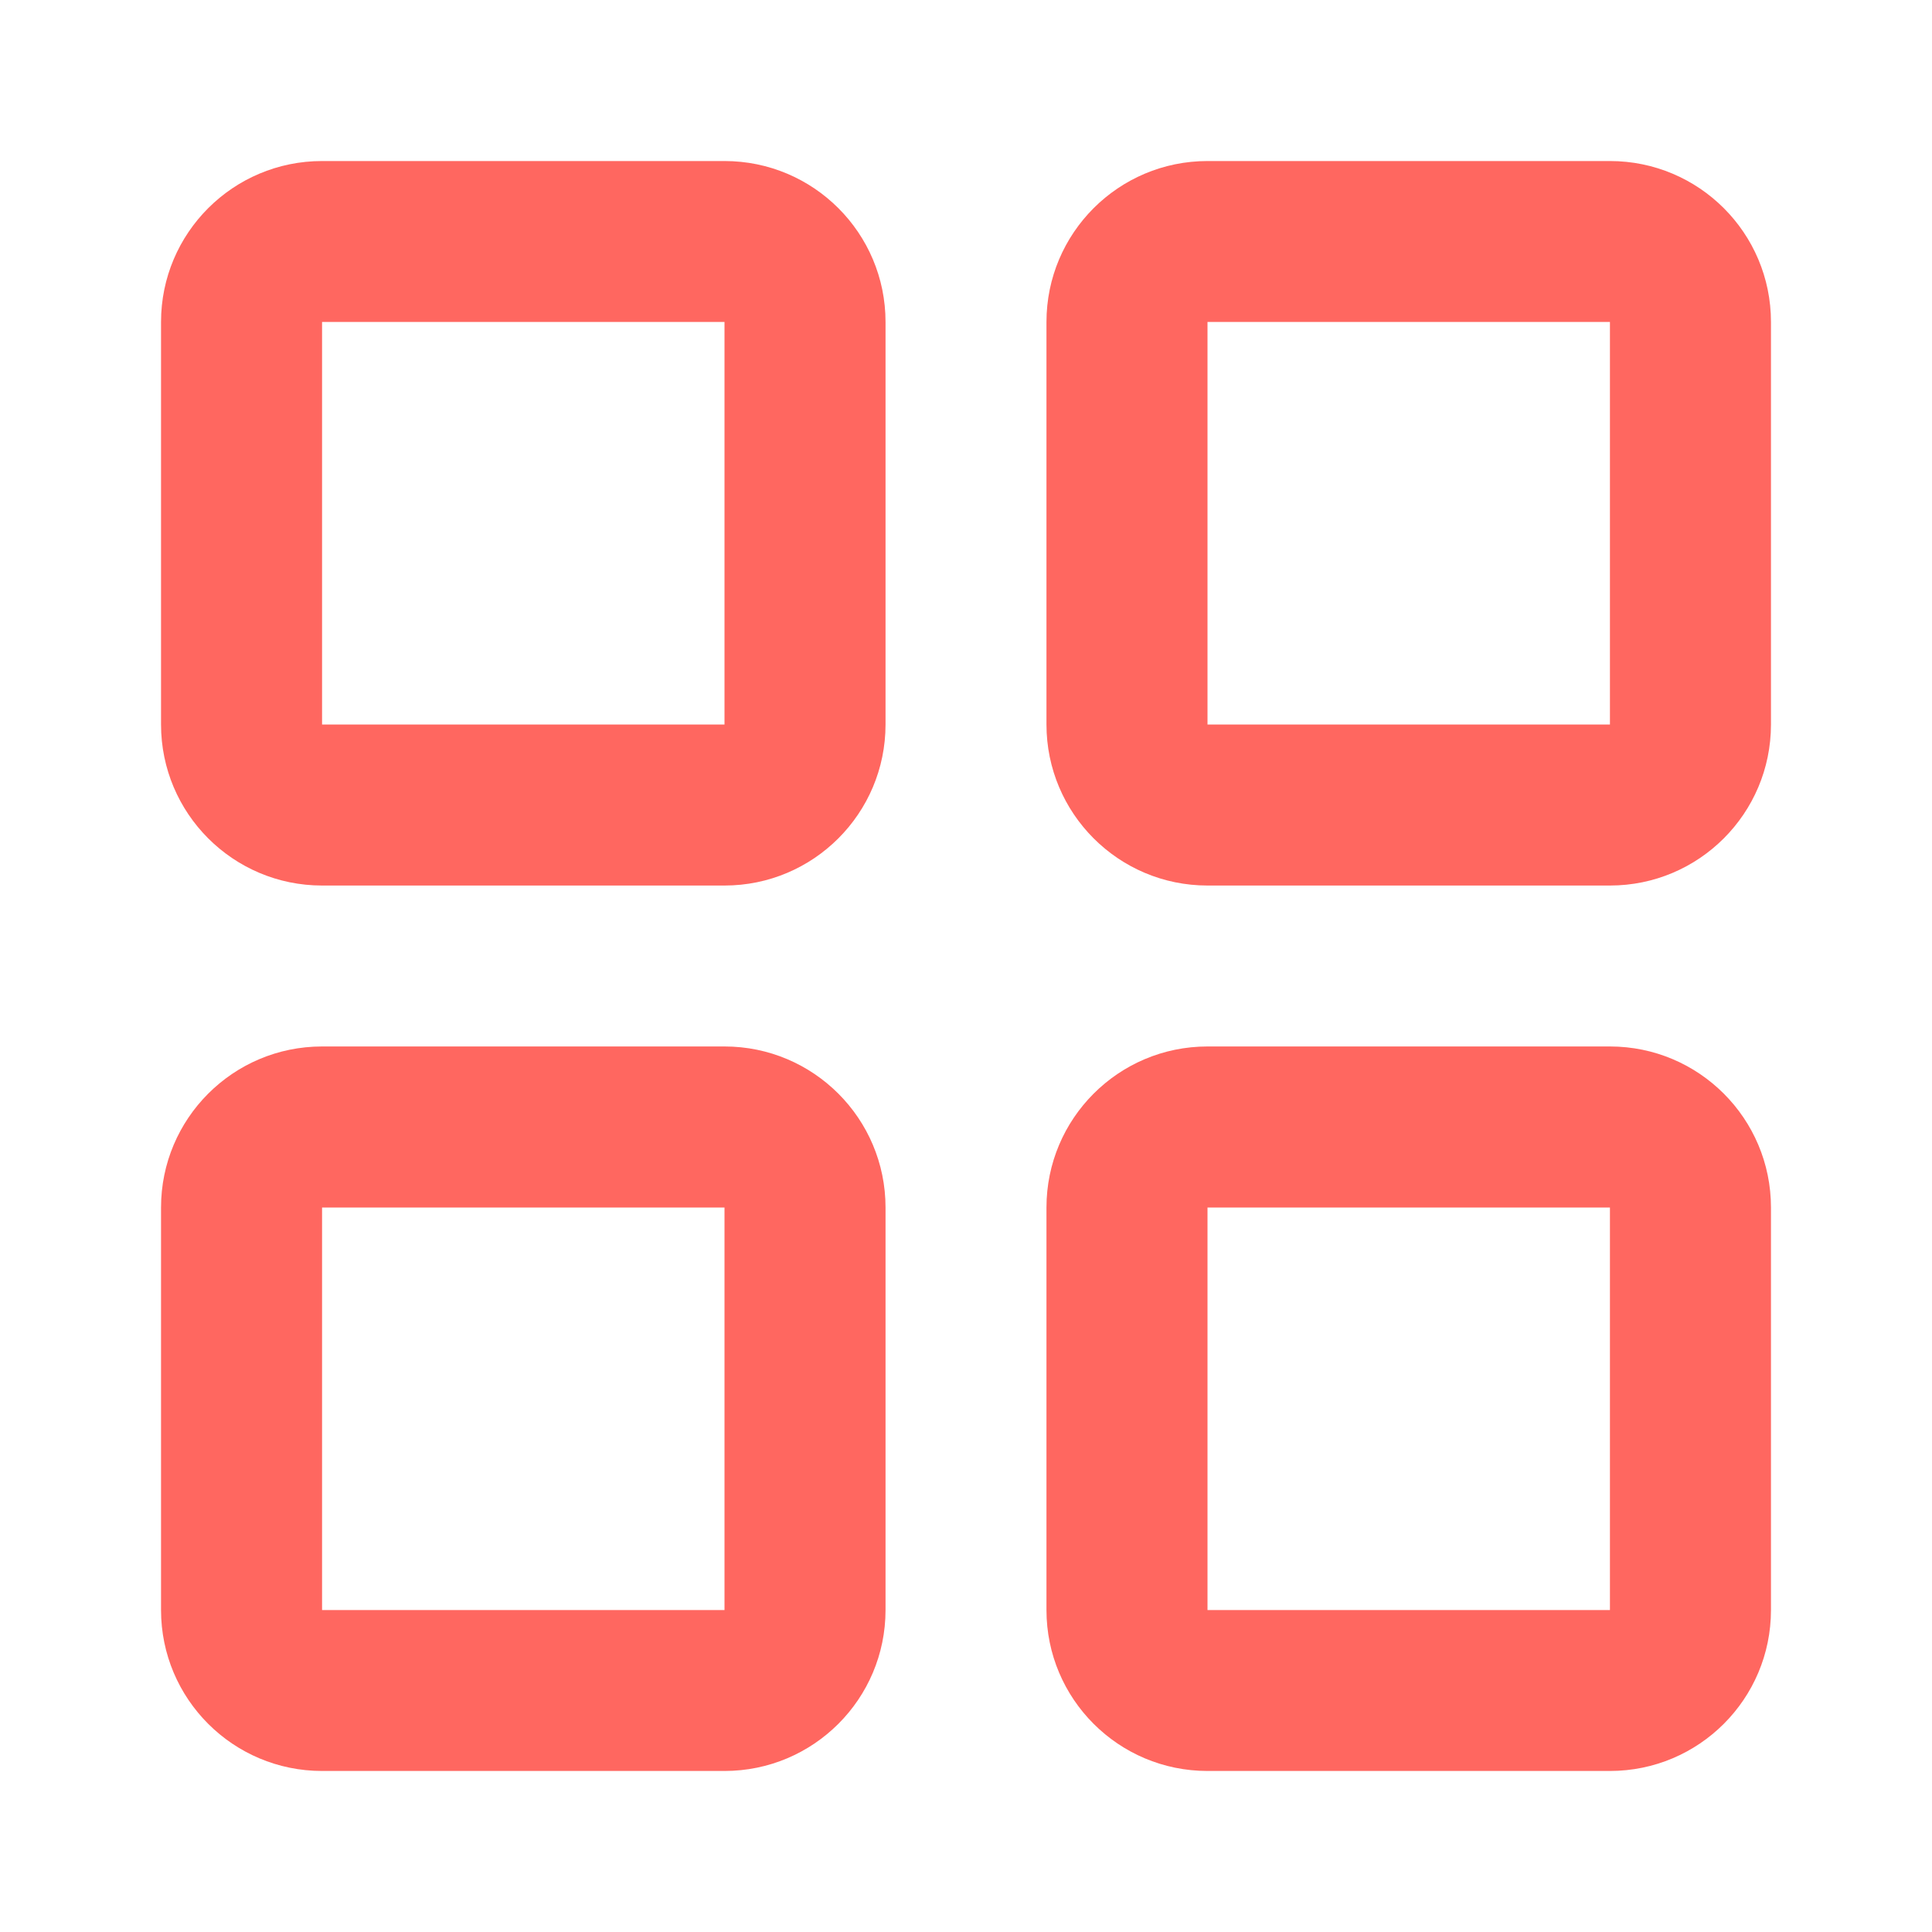 <svg width="20" height="20" viewBox="0 0 20 20" fill="none" xmlns="http://www.w3.org/2000/svg">
<g id="li:layout-grid">
<path id="Vector" fill-rule="evenodd" clip-rule="evenodd" d="M1.667 3.333C1.667 2.413 2.413 1.667 3.334 1.667H7.5C8.421 1.667 9.167 2.413 9.167 3.333V7.5C9.167 8.42 8.421 9.167 7.5 9.167H3.334C2.413 9.167 1.667 8.42 1.667 7.5V3.333ZM7.5 3.333H3.334V7.5H7.5V3.333Z" fill="#FF6760"/>
<path id="Vector_2" fill-rule="evenodd" clip-rule="evenodd" d="M10.833 3.333C10.833 2.413 11.579 1.667 12.5 1.667H16.666C17.587 1.667 18.333 2.413 18.333 3.333V7.5C18.333 8.42 17.587 9.167 16.666 9.167H12.5C11.579 9.167 10.833 8.42 10.833 7.5V3.333ZM16.666 3.333H12.5V7.5H16.666V3.333Z" fill="#FF6760"/>
<path id="Vector_3" fill-rule="evenodd" clip-rule="evenodd" d="M10.833 12.5C10.833 11.58 11.579 10.833 12.5 10.833H16.666C17.587 10.833 18.333 11.58 18.333 12.5V16.667C18.333 17.587 17.587 18.333 16.666 18.333H12.5C11.579 18.333 10.833 17.587 10.833 16.667V12.5ZM16.666 12.5H12.5V16.667H16.666V12.5Z" fill="#FF6760"/>
<path id="Vector_4" fill-rule="evenodd" clip-rule="evenodd" d="M1.667 12.5C1.667 11.58 2.413 10.833 3.334 10.833H7.5C8.421 10.833 9.167 11.58 9.167 12.5V16.667C9.167 17.587 8.421 18.333 7.5 18.333H3.334C2.413 18.333 1.667 17.587 1.667 16.667V12.5ZM7.5 12.5H3.334V16.667H7.5V12.5Z" fill="#FF6760"/>
</g>
</svg>

